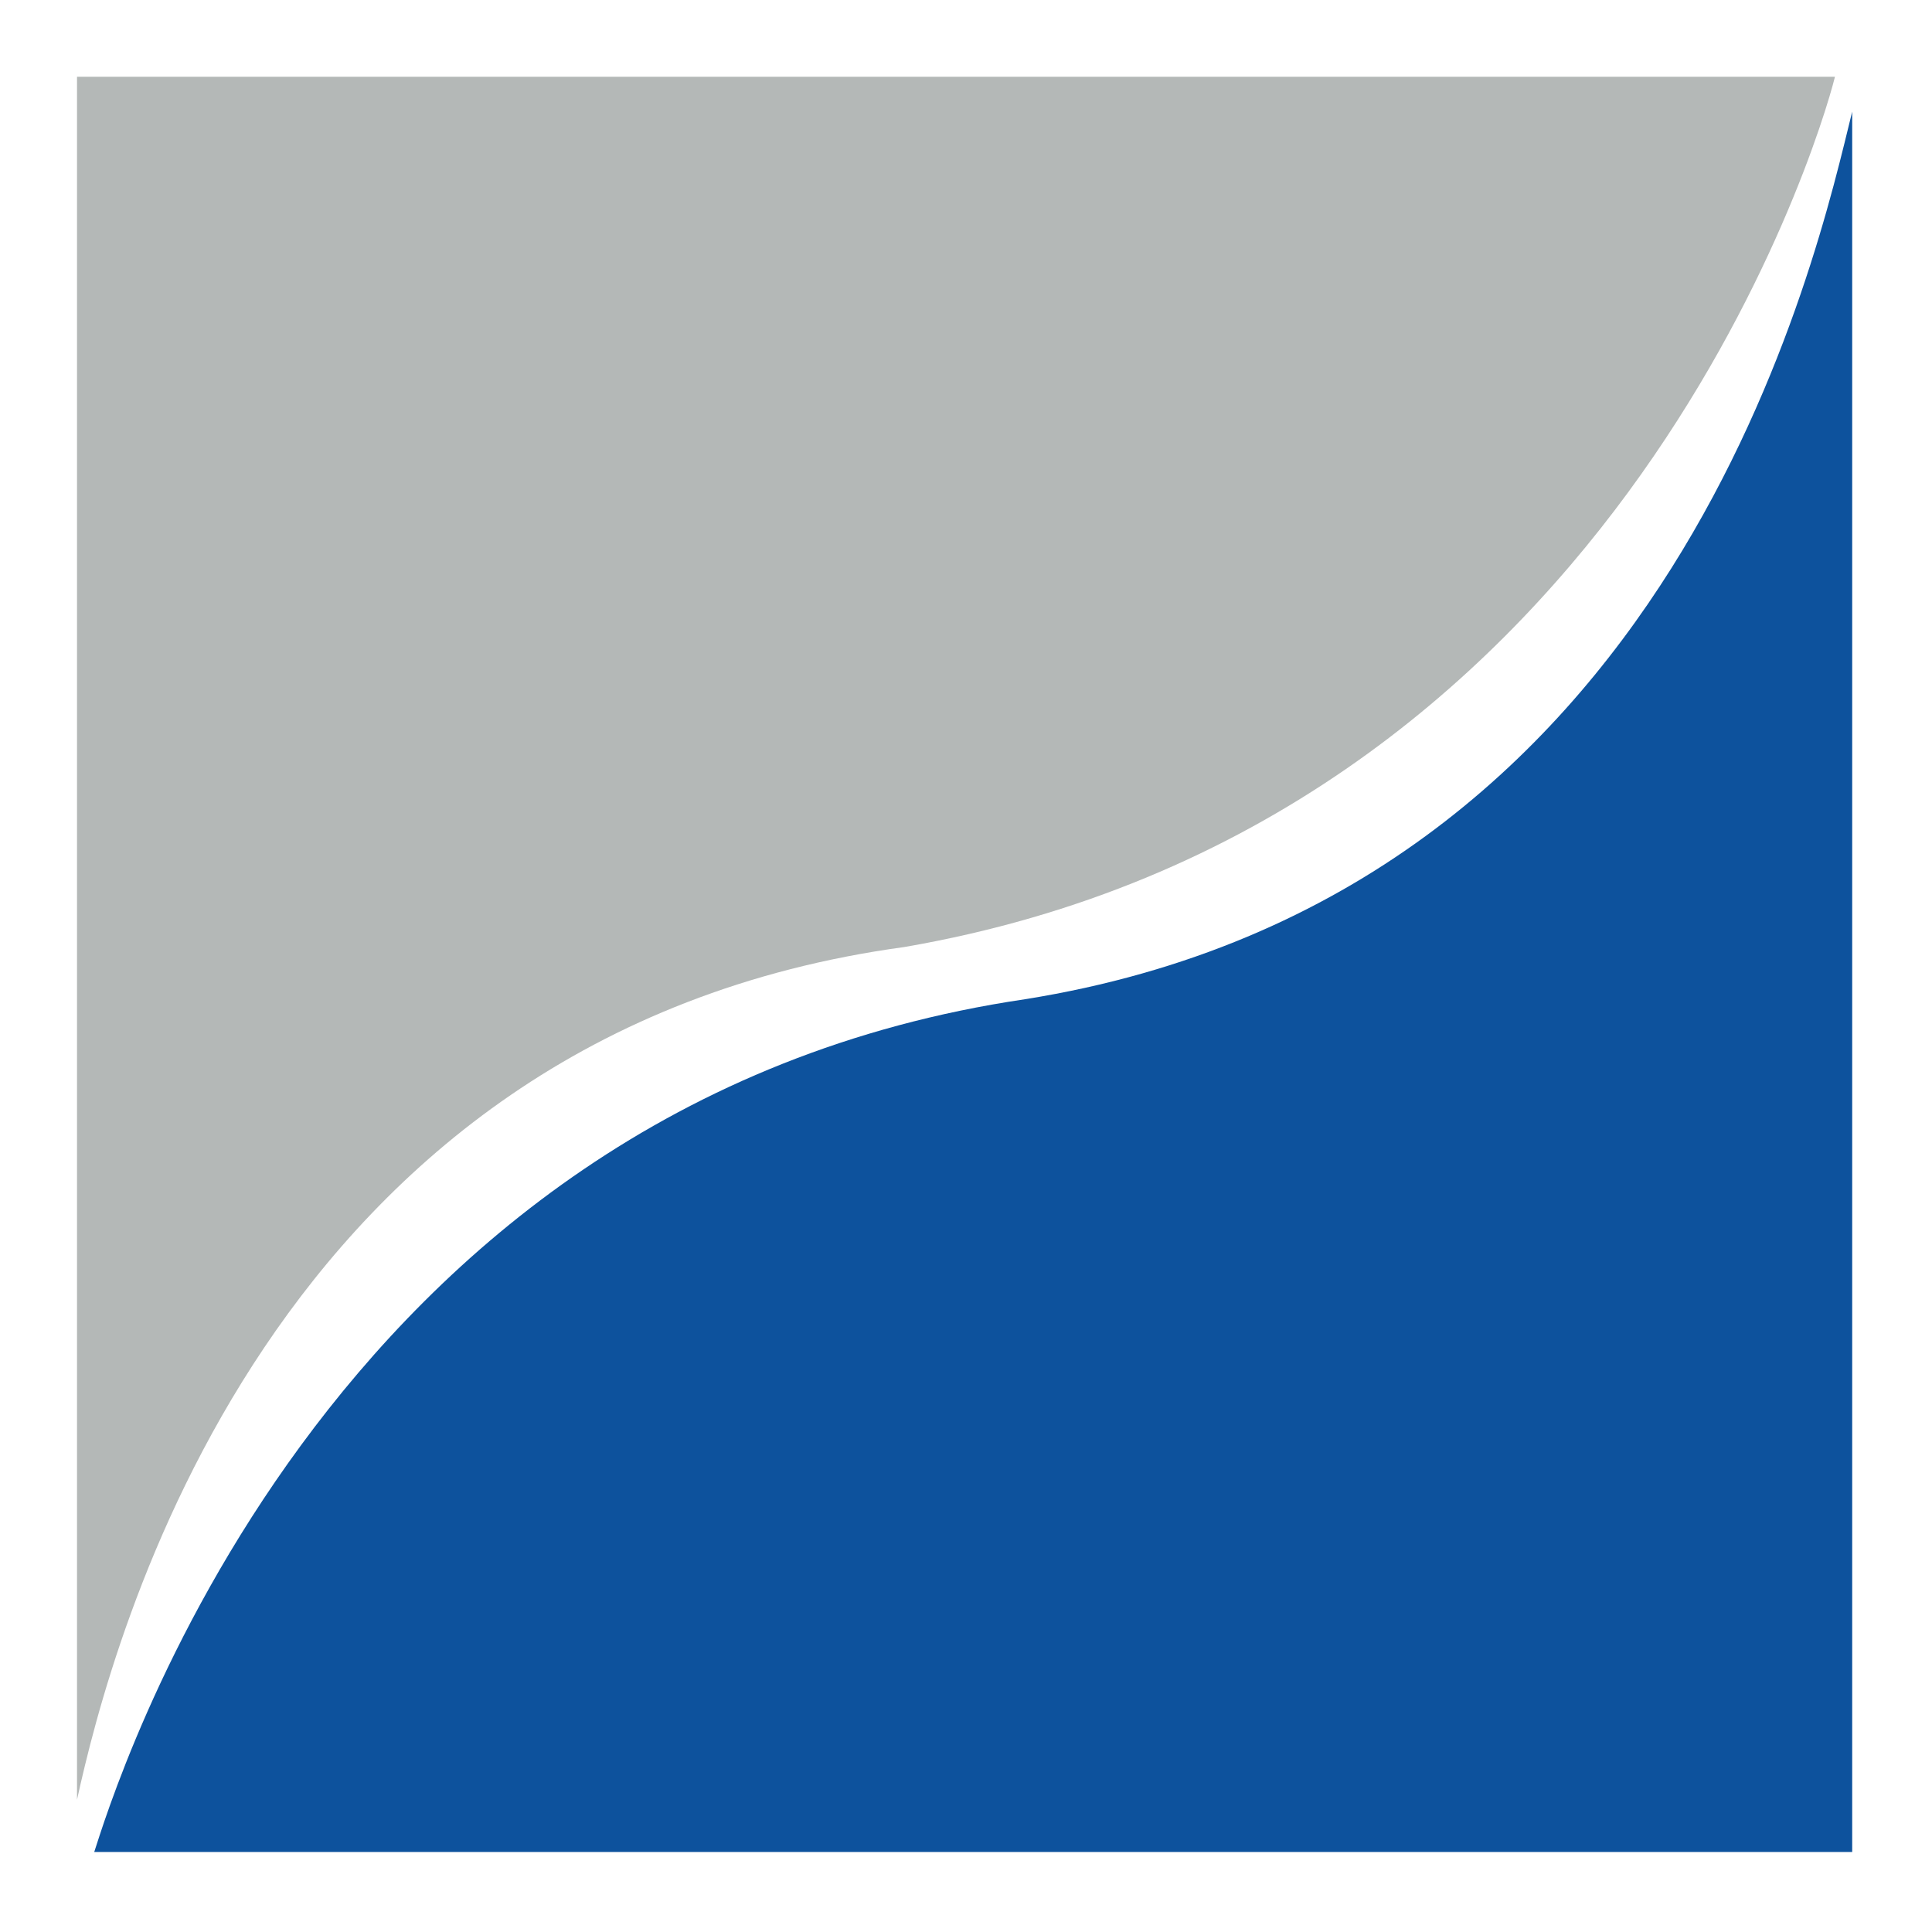 <svg width="500" height="500" viewBox="0 0 500 500" fill="none" xmlns="http://www.w3.org/2000/svg">
<rect width="500" height="500" fill="white"/>
<rect x="19.841" y="19.841" width="460.317" height="460.317" fill="white"/>
<path fill-rule="evenodd" clip-rule="evenodd" d="M474.884 19.873C470.417 37.897 416.891 213.557 234.026 245.092C68.992 267.599 28.845 425.243 19.932 465.772V19.873H474.884Z" fill="#B4B8B7"/>
<path fill-rule="evenodd" clip-rule="evenodd" d="M479.347 28.886V479.289H24.39C28.843 465.771 82.377 285.629 265.251 258.604C434.742 231.574 470.416 64.922 479.347 28.886Z" fill="#0D529D"/>
<rect x="2.5" y="2.5" width="495" height="495" stroke="white" stroke-width="5"/>
</svg>
